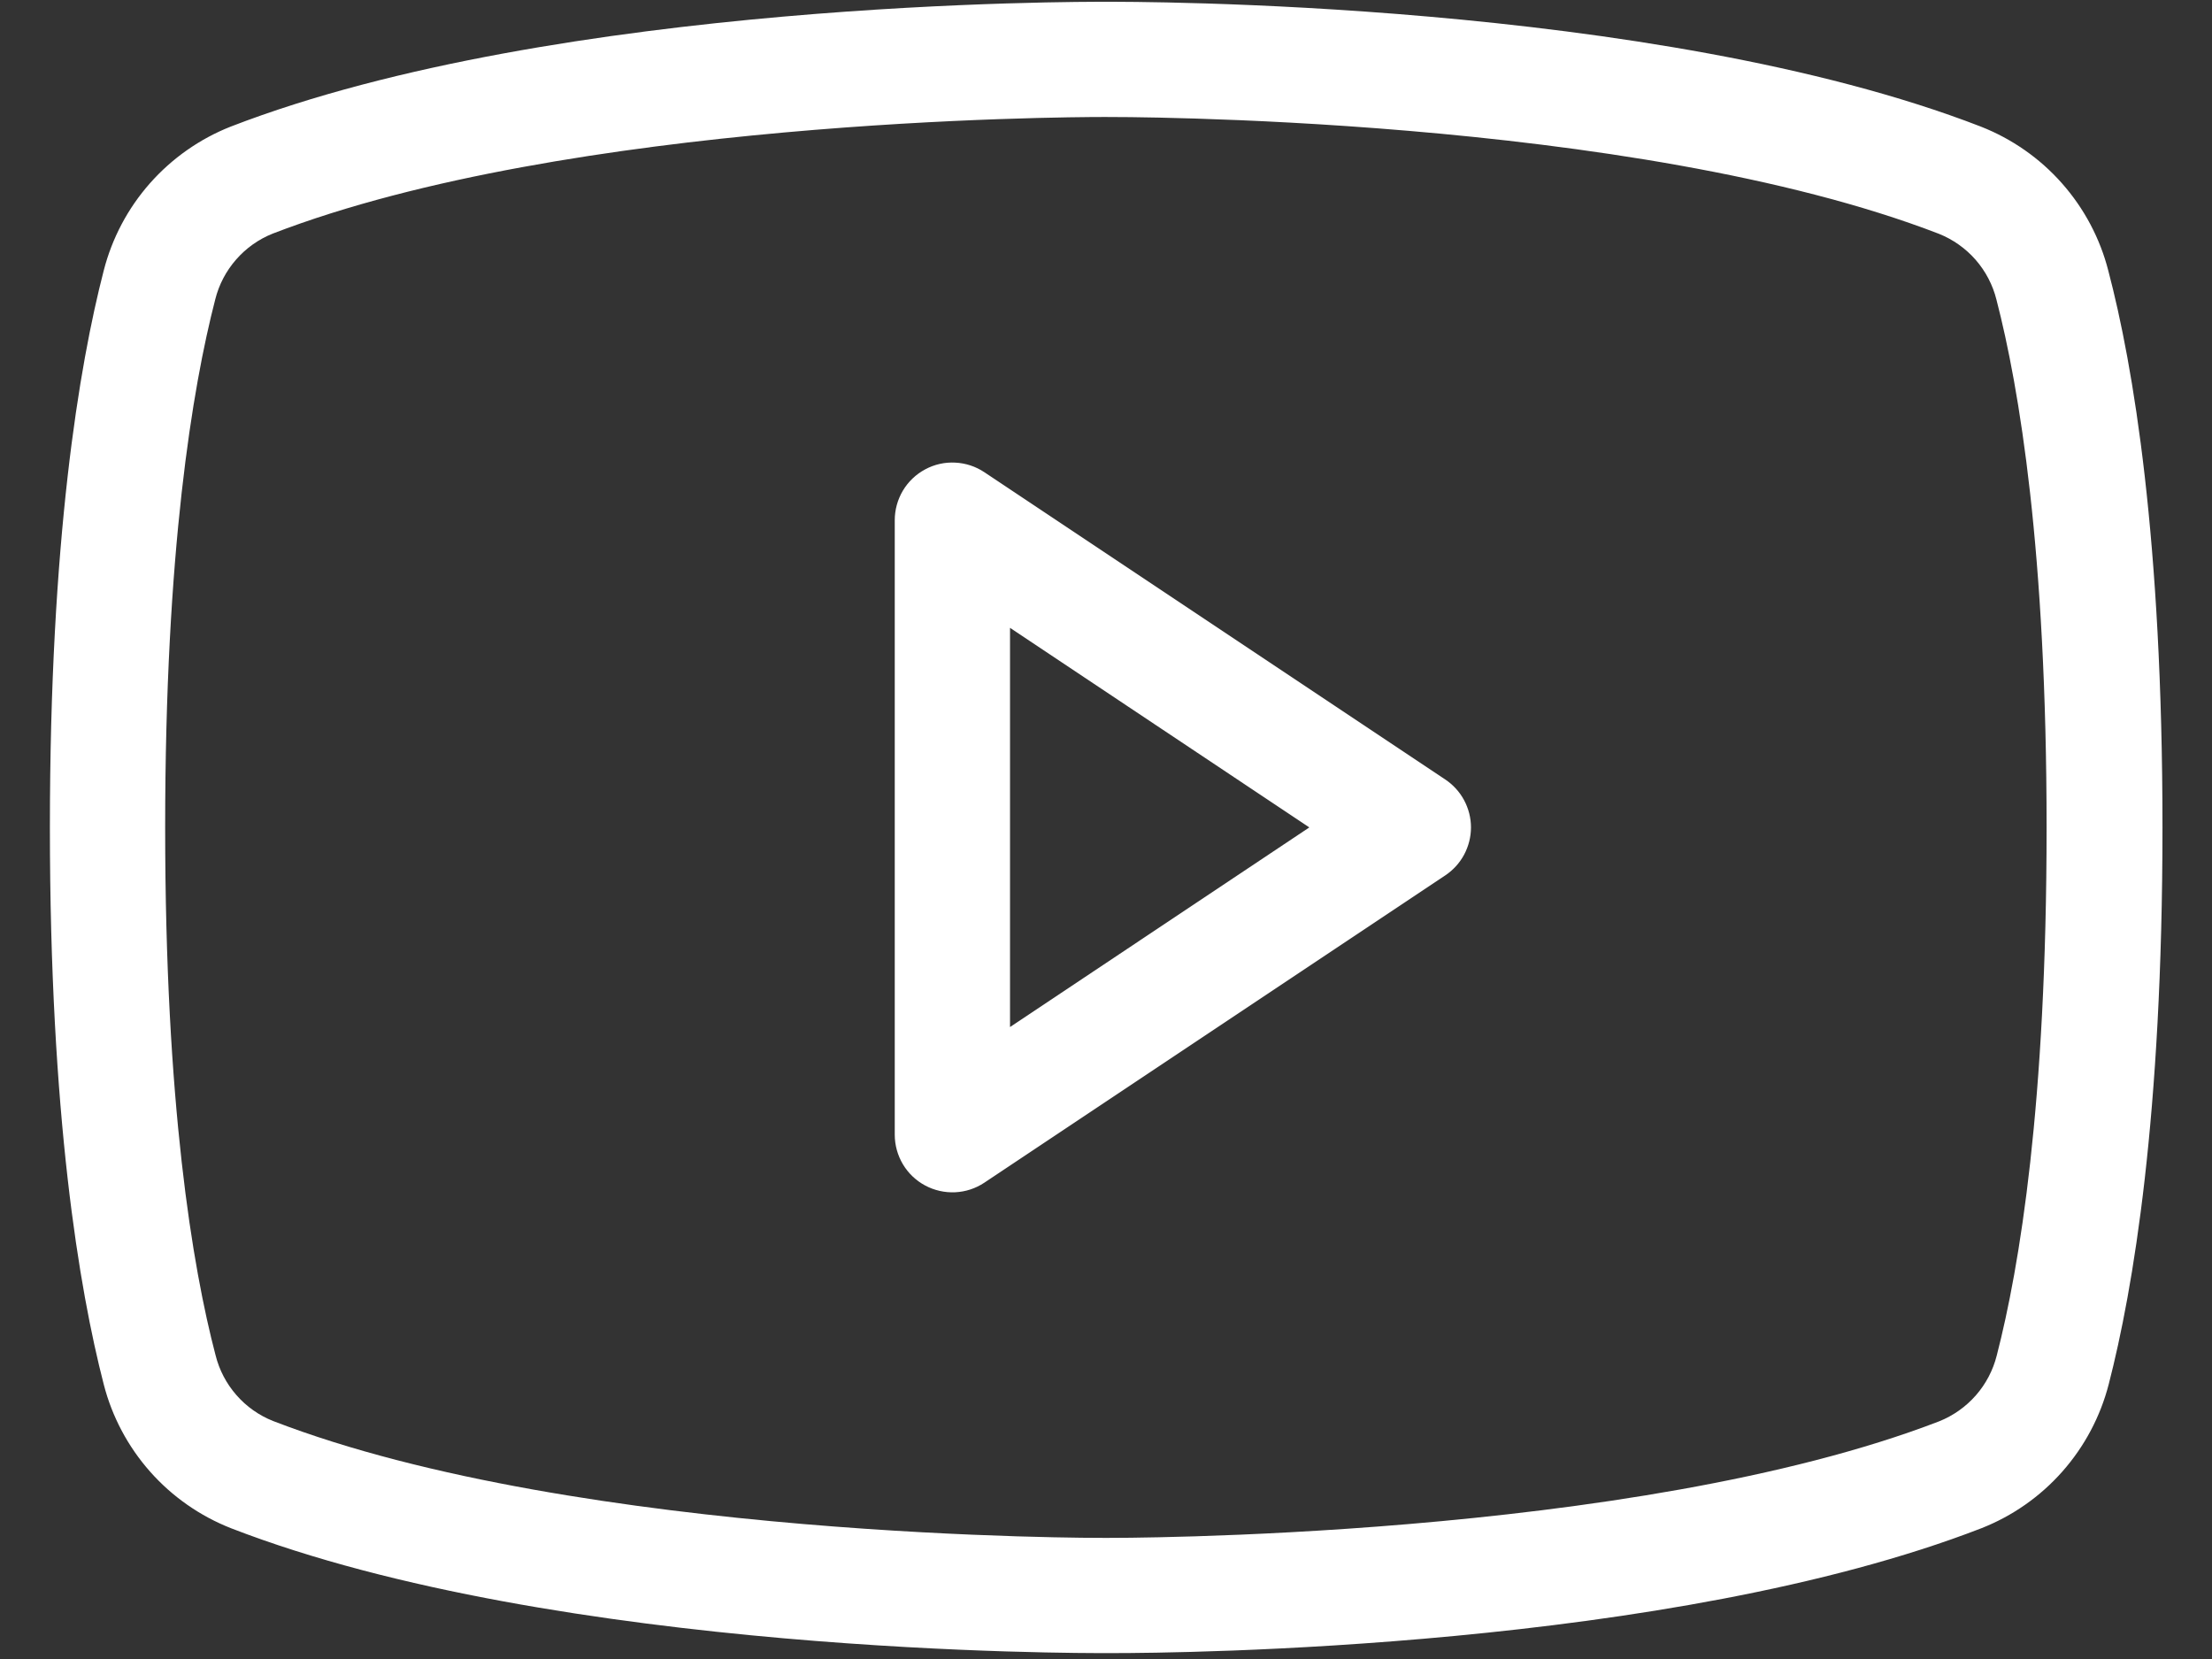 <svg width="36" height="27" viewBox="0 0 36 27" fill="none" xmlns="http://www.w3.org/2000/svg">
<rect x="0" y="0" width="36" height="27" fill="#333333" stroke="none"/>
<path d="M23.52 12.685L16.02 7.685C15.879 7.591 15.715 7.537 15.545 7.529C15.376 7.52 15.207 7.558 15.057 7.639C14.908 7.719 14.782 7.838 14.695 7.984C14.608 8.13 14.562 8.297 14.562 8.466V18.466C14.562 18.636 14.608 18.803 14.695 18.949C14.782 19.095 14.908 19.214 15.057 19.294C15.207 19.374 15.376 19.412 15.545 19.404C15.715 19.396 15.879 19.342 16.02 19.248L23.52 14.248C23.649 14.162 23.755 14.046 23.828 13.91C23.901 13.773 23.94 13.621 23.94 13.466C23.94 13.312 23.901 13.159 23.828 13.023C23.755 12.887 23.649 12.771 23.52 12.685ZM16.438 16.715V10.218L21.309 13.466L16.438 16.715ZM34.312 4.404C34.177 3.877 33.918 3.39 33.557 2.982C33.197 2.575 32.744 2.259 32.237 2.06C26.906 -0.004 18.355 0.029 18 0.029C17.645 0.029 9.094 -0.004 3.756 2.06C3.251 2.259 2.8 2.576 2.44 2.983C2.08 3.391 1.823 3.877 1.688 4.404C1.289 5.949 0.812 8.779 0.812 13.466C0.812 18.154 1.289 20.983 1.688 22.529C1.823 23.056 2.082 23.543 2.443 23.951C2.803 24.358 3.256 24.674 3.763 24.873C9.094 26.937 17.644 26.904 18 26.904H18.111C19.191 26.904 27.173 26.835 32.244 24.873C32.751 24.674 33.203 24.358 33.563 23.951C33.924 23.543 34.183 23.056 34.319 22.529C34.717 20.987 35.194 18.165 35.194 13.466C35.194 8.768 34.719 5.949 34.312 4.404ZM32.497 22.06C32.437 22.3 32.32 22.523 32.157 22.709C31.994 22.895 31.789 23.04 31.559 23.132C26.559 25.058 18.091 25.029 18 25.029C17.909 25.029 9.452 25.06 4.445 23.127C4.215 23.036 4.01 22.891 3.847 22.704C3.684 22.518 3.568 22.296 3.508 22.055C3.131 20.619 2.688 17.963 2.688 13.466C2.688 8.969 3.131 6.313 3.503 4.873C3.563 4.632 3.68 4.41 3.843 4.224C4.006 4.037 4.211 3.892 4.441 3.801C9.259 1.944 17.302 1.904 17.962 1.904H18C18.084 1.904 26.548 1.873 31.555 3.805C31.785 3.897 31.99 4.042 32.153 4.228C32.316 4.415 32.432 4.637 32.492 4.877C32.864 6.313 33.308 8.969 33.308 13.471C33.308 17.973 32.869 20.619 32.497 22.06Z" fill="white"/>
</svg>
